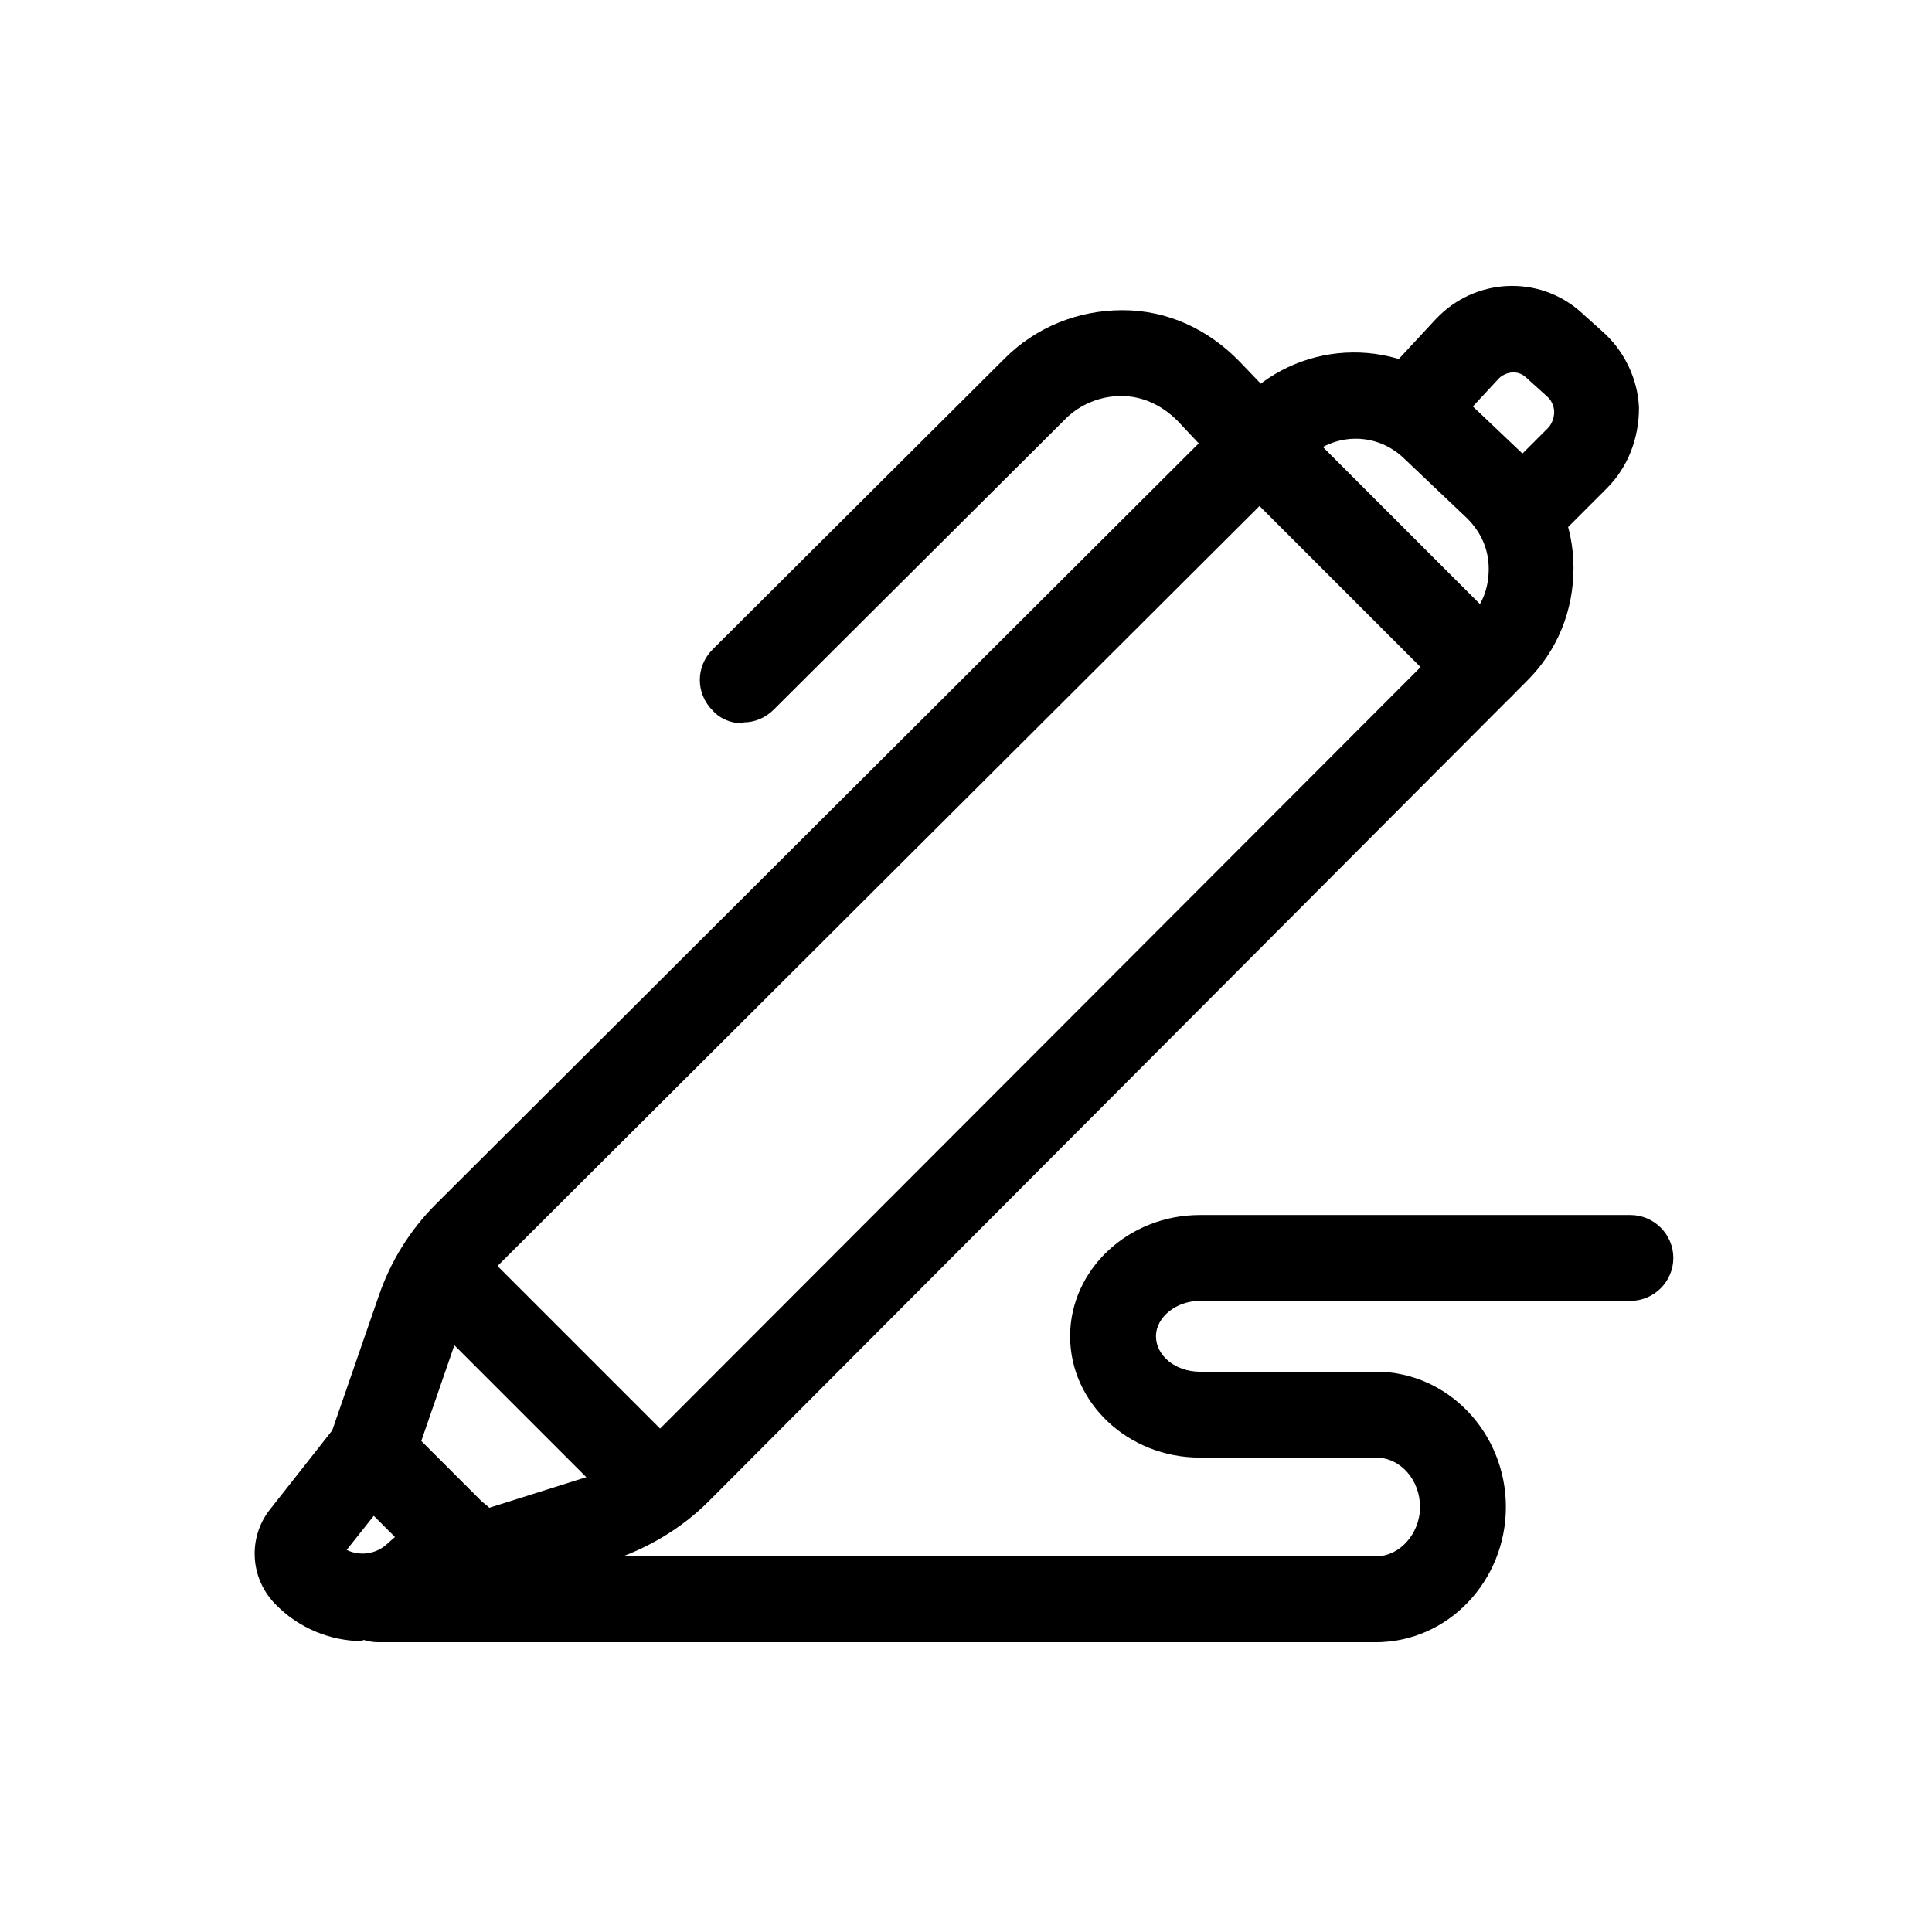 <svg viewBox="0 0 18 18" xmlns="http://www.w3.org/2000/svg" id="Laag_1"><path d="M4.43,14.91c-.1,0-.21-.04-.28-.12l-.98-.98c-.11-.11-.15-.27-.1-.41l.46-1.33c.11-.32.29-.61.53-.85l7.53-7.51c.56-.56,1.46-.57,2.03-.02l.59.56c.29.27.45.64.45,1.04,0,.4-.15.77-.43,1.05l-7.63,7.65c-.25.25-.57.44-.91.55l-1.15.36s-.08.02-.12.02ZM3.92,13.42l.63.63.92-.29c.22-.07.42-.19.58-.35l7.63-7.64c.13-.13.19-.29.19-.47,0-.18-.07-.34-.2-.47l-.59-.56c-.26-.25-.66-.24-.91.01l-7.53,7.51c-.15.15-.27.34-.34.55l-.38,1.1Z"></path><path d="M6.92,6.74c-.1,0-.21-.04-.28-.12-.16-.16-.16-.41,0-.57l2.72-2.71c.29-.29.68-.45,1.1-.45.42,0,.8.18,1.09.48l.47.49,2.06,2.06c.16.16.16.41,0,.57-.16.16-.41.16-.57,0l-2.07-2.07s0,0,0,0l-.47-.5c-.14-.14-.32-.23-.52-.23,0,0,0,0-.01,0-.19,0-.38.08-.51.21l-2.72,2.71c-.08.08-.18.12-.28.12Z"></path><path d="M6.05,14.19c-.1,0-.21-.04-.28-.12l-1.85-1.85c-.16-.16-.16-.41,0-.57.16-.16.41-.16.57,0l1.85,1.85c.16.16.16.41,0,.57-.08.08-.18.12-.28.12Z"></path><path d="M14.16,5.22c-.1,0-.21-.04-.28-.12-.16-.16-.15-.41,0-.57l.54-.54c.05-.05.06-.12.06-.15,0-.03-.01-.1-.07-.15l-.2-.18c-.07-.06-.17-.05-.24.01l-.52.56c-.15.16-.4.17-.57.02s-.17-.4-.02-.57l.52-.56c.36-.38.95-.41,1.34-.07l.2.18c.21.18.34.45.35.72,0,.28-.1.55-.3.75l-.54.54c-.08.08-.18.12-.28.12Z"></path><path d="M3.38,15.29c-.3,0-.6-.12-.82-.35-.23-.24-.25-.61-.05-.87l.63-.8c.14-.17.39-.2.56-.07.17.14.2.39.07.56l-.54.68c.12.06.27.04.37-.05l.41-.36c.17-.15.42-.13.57.04.15.17.13.42-.04.57l-.41.36c-.22.19-.49.28-.75.28Z"></path><path d="M12.82,15.3H3.52c-.22,0-.4-.18-.4-.4s.18-.4.4-.4h9.29c.22,0,.4.18.4.4s-.18.4-.4.4Z"></path><path d="M12.82,15.3c-.22,0-.4-.18-.4-.4s.18-.4.4-.4.41-.21.41-.46-.18-.46-.41-.46h-1.64c-.67,0-1.21-.51-1.21-1.13s.54-1.13,1.21-1.13h4.01c.22,0,.4.18.4.4s-.18.4-.4.4h-4.01c-.22,0-.41.15-.41.33s.18.33.41.33h1.64c.67,0,1.21.57,1.21,1.26s-.54,1.26-1.21,1.26Z"></path></svg>